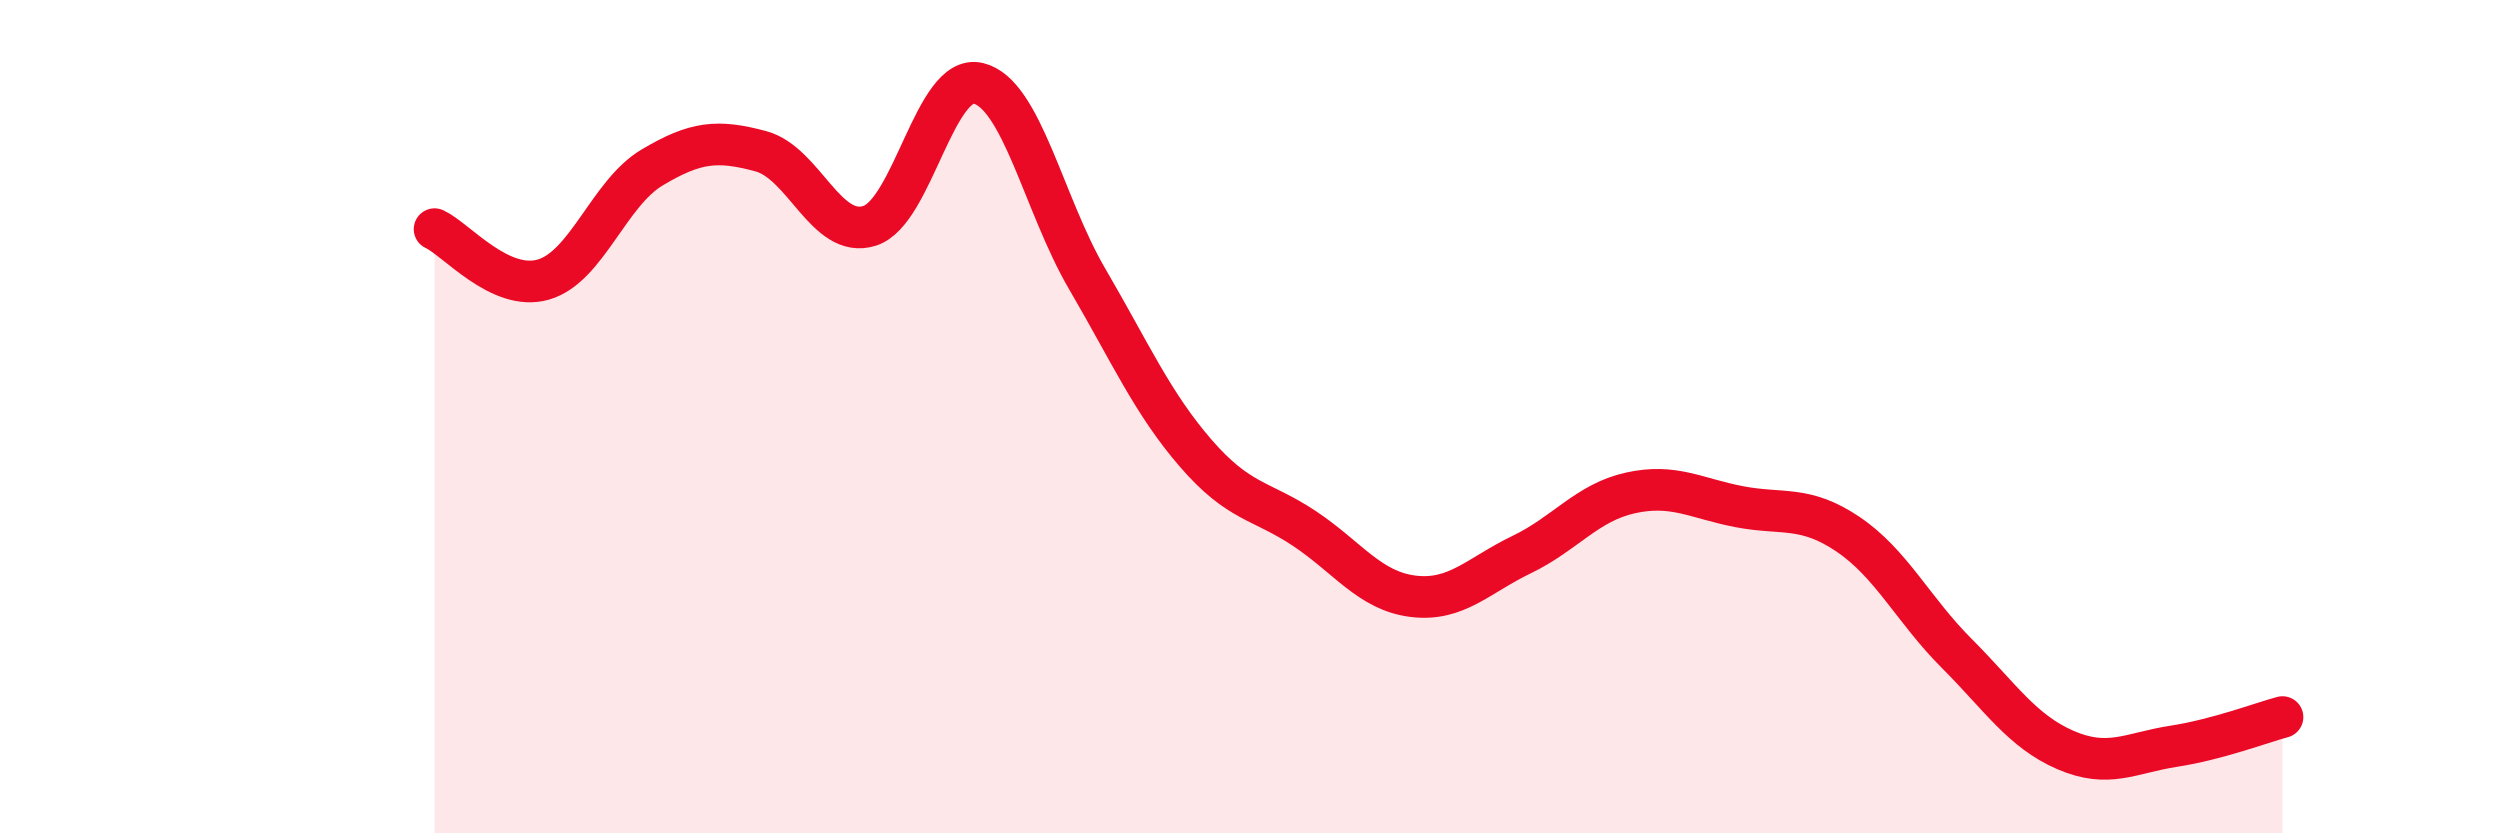 
    <svg width="60" height="20" viewBox="0 0 60 20" xmlns="http://www.w3.org/2000/svg">
      <path
        d="M 10.43,5.5 C 10.95,5.74 12,7.01 13.04,6.71 C 14.08,6.41 14.61,4.64 15.65,4.02 C 16.69,3.4 17.22,3.35 18.26,3.63 C 19.3,3.91 19.83,5.75 20.87,5.42 C 21.91,5.09 22.44,1.75 23.48,2 C 24.52,2.25 25.05,4.91 26.09,6.69 C 27.13,8.47 27.66,9.68 28.7,10.88 C 29.74,12.08 30.26,11.99 31.3,12.68 C 32.34,13.37 32.87,14.18 33.91,14.31 C 34.95,14.44 35.48,13.81 36.52,13.31 C 37.56,12.81 38.09,12.06 39.13,11.83 C 40.17,11.6 40.7,11.96 41.74,12.16 C 42.78,12.36 43.31,12.12 44.35,12.82 C 45.39,13.52 45.92,14.64 46.96,15.68 C 48,16.72 48.53,17.55 49.57,18 C 50.61,18.45 51.13,18.07 52.17,17.91 C 53.21,17.75 54.26,17.35 54.78,17.21L54.78 20L10.43 20Z"
        fill="#EB0A25"
        opacity="0.1"
        stroke-linecap="round"
        stroke-linejoin="round"
      />
      <path
        d="M 10.43,5.5 C 10.95,5.74 12,7.01 13.04,6.71 C 14.08,6.41 14.61,4.64 15.65,4.02 C 16.69,3.4 17.22,3.35 18.26,3.63 C 19.3,3.91 19.83,5.75 20.87,5.42 C 21.91,5.09 22.44,1.75 23.48,2 C 24.52,2.25 25.05,4.91 26.09,6.69 C 27.13,8.47 27.66,9.68 28.7,10.88 C 29.74,12.08 30.26,11.99 31.3,12.68 C 32.34,13.37 32.87,14.18 33.91,14.31 C 34.95,14.44 35.48,13.81 36.52,13.31 C 37.56,12.81 38.09,12.06 39.13,11.83 C 40.17,11.6 40.7,11.96 41.74,12.16 C 42.78,12.36 43.31,12.12 44.35,12.82 C 45.39,13.52 45.92,14.64 46.96,15.68 C 48,16.72 48.53,17.55 49.57,18 C 50.61,18.45 51.13,18.07 52.17,17.91 C 53.21,17.75 54.26,17.35 54.78,17.21"
        stroke="#EB0A25"
        stroke-width="1"
        fill="none"
        stroke-linecap="round"
        stroke-linejoin="round"
      />
    </svg>
  